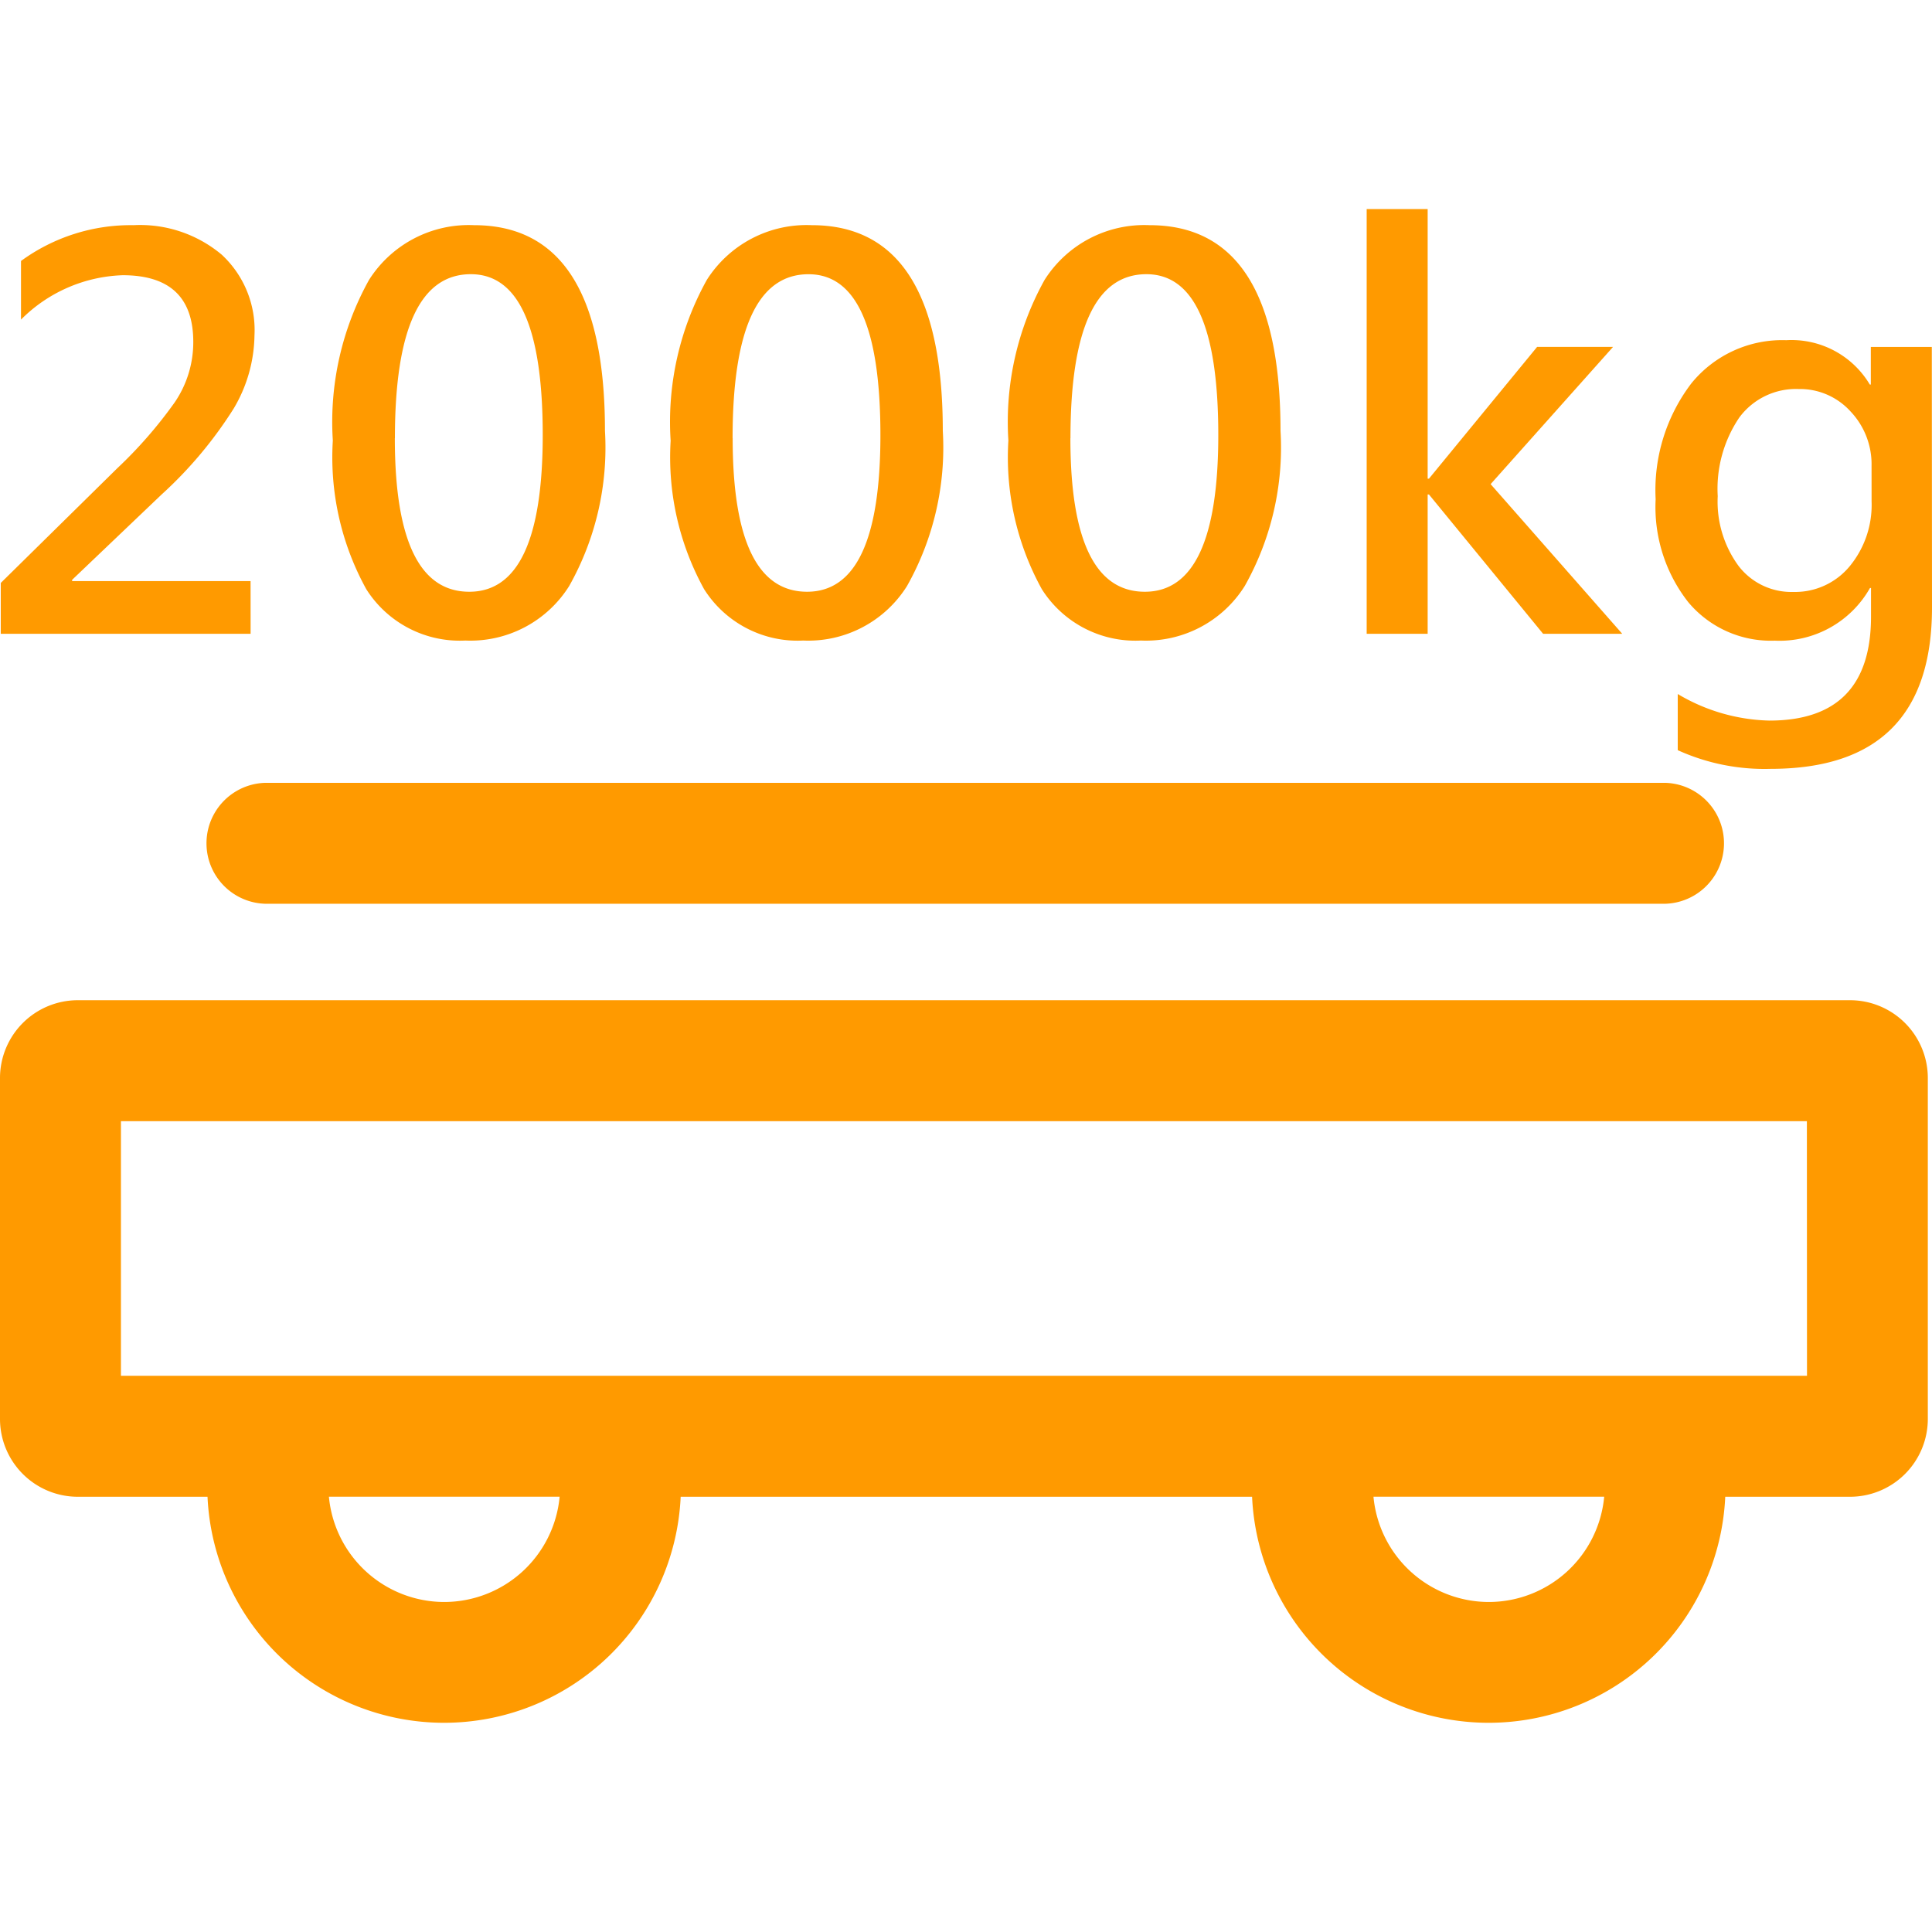 <svg id="组_11780" data-name="组 11780" xmlns="http://www.w3.org/2000/svg" xmlns:xlink="http://www.w3.org/1999/xlink" width="60" height="60" viewBox="0 0 50.88 39.868">
  <defs>
    <clipPath id="clip-path">
      <rect id="矩形_3677" data-name="矩形 3677" width="50.88" height="39.868" fill="#ff9a00"/>
    </clipPath>
  </defs>
  <g id="组_11779" data-name="组 11779" clip-path="url(#clip-path)">
    <path id="路径_8311" data-name="路径 8311" d="M48.722,366.271H2.048A2.05,2.05,0,0,0,0,368.319V377.3a2.05,2.05,0,0,0,2.048,2.048H5.465a6.237,6.237,0,0,0,12.461,0H32.974a6.237,6.237,0,0,0,12.461,0h3.287a2.05,2.05,0,0,0,2.048-2.048v-8.981a2.05,2.05,0,0,0-2.048-2.048M11.7,382.119a3.055,3.055,0,0,1-3.038-2.772h6.076a3.055,3.055,0,0,1-3.038,2.772m27.509,0a3.055,3.055,0,0,1-3.038-2.772h6.076a3.055,3.055,0,0,1-3.038,2.772m8.379-5.957H3.185v-6.705h44.4Z" transform="translate(0 -345.436)" fill="#ff9a00"/>
    <path id="路径_8312" data-name="路径 8312" d="M133.341,268.81H96.483a1.593,1.593,0,0,1,0-3.185h36.858a1.593,1.593,0,0,1,0,3.185" transform="translate(-89.492 -250.515)" fill="#ff9a00"/>
    <path id="路径_8313" data-name="路径 8313" d="M6.931,18.209H.351V16.869l3.068-3.02a11.656,11.656,0,0,0,1.513-1.736,2.809,2.809,0,0,0,.489-1.592q0-1.756-1.858-1.756A3.956,3.956,0,0,0,.884,9.934V8.39a4.9,4.9,0,0,1,2.965-.943,3.344,3.344,0,0,1,2.32.776,2.706,2.706,0,0,1,.864,2.122,3.867,3.867,0,0,1-.547,1.93A10.942,10.942,0,0,1,4.58,14.546L2.23,16.787v.034h4.7Z" transform="translate(-0.331 -7.023)" fill="#ff9a00"/>
    <path id="路径_8314" data-name="路径 8314" d="M154.091,13.119a7.7,7.7,0,0,1,.953-4.229,3.11,3.11,0,0,1,2.764-1.442q3.45,0,3.45,5.418a7.428,7.428,0,0,1-.943,4.086,3.071,3.071,0,0,1-2.733,1.435,2.914,2.914,0,0,1-2.61-1.353,7.191,7.191,0,0,1-.881-3.915m1.633-.062q0,4.045,1.961,4.045,1.933,0,1.934-4.127,0-4.236-1.893-4.236-2,0-2,4.318" transform="translate(-145.326 -7.024)" fill="#ff9a00"/>
    <path id="路径_8315" data-name="路径 8315" d="M310.475,13.119a7.7,7.7,0,0,1,.953-4.229,3.11,3.11,0,0,1,2.764-1.442q3.45,0,3.451,5.418a7.428,7.428,0,0,1-.943,4.086,3.07,3.07,0,0,1-2.733,1.435,2.914,2.914,0,0,1-2.61-1.353,7.191,7.191,0,0,1-.881-3.915m1.633-.062q0,4.045,1.961,4.045Q316,17.1,316,12.976q0-4.236-1.893-4.236-2,0-2,4.318" transform="translate(-292.814 -7.024)" fill="#ff9a00"/>
    <path id="路径_8316" data-name="路径 8316" d="M466.857,13.119a7.7,7.7,0,0,1,.953-4.229,3.11,3.11,0,0,1,2.764-1.442q3.45,0,3.45,5.418a7.428,7.428,0,0,1-.943,4.086,3.071,3.071,0,0,1-2.733,1.435,2.914,2.914,0,0,1-2.61-1.353,7.191,7.191,0,0,1-.881-3.915m1.633-.062q0,4.045,1.961,4.045,1.934,0,1.934-4.127,0-4.236-1.893-4.236-2,0-2,4.318" transform="translate(-440.301 -7.024)" fill="#ff9a00"/>
    <path id="路径_8317" data-name="路径 8317" d="M639.46,11.185h-2.084L634.37,7.516h-.034v3.669H632.73V0h1.606V7.1h.034l2.849-3.471h2l-3.225,3.615Z" transform="translate(-596.738 0)" fill="#ff9a00"/>
    <path id="路径_8318" data-name="路径 8318" d="M773.807,67.7q0,4.25-4.25,4.25a5.523,5.523,0,0,1-2.446-.492V69.979a4.927,4.927,0,0,0,2.412.7q2.678,0,2.678-2.74v-.752h-.027a2.736,2.736,0,0,1-2.508,1.387,2.834,2.834,0,0,1-2.279-1.015,4.058,4.058,0,0,1-.858-2.709,4.642,4.642,0,0,1,.94-3.051,3.083,3.083,0,0,1,2.5-1.138,2.4,2.4,0,0,1,2.2,1.168h.027v-.991h1.606Zm-1.592-3.731a2.019,2.019,0,0,0-.553-1.431,1.8,1.8,0,0,0-1.367-.591,1.857,1.857,0,0,0-1.561.748,3.349,3.349,0,0,0-.57,2.074,2.862,2.862,0,0,0,.547,1.835,1.752,1.752,0,0,0,1.442.687,1.865,1.865,0,0,0,1.486-.676,2.539,2.539,0,0,0,.577-1.708Z" transform="translate(-722.927 -57.208)" fill="#ff9a00"/>
  </g>
</svg>
